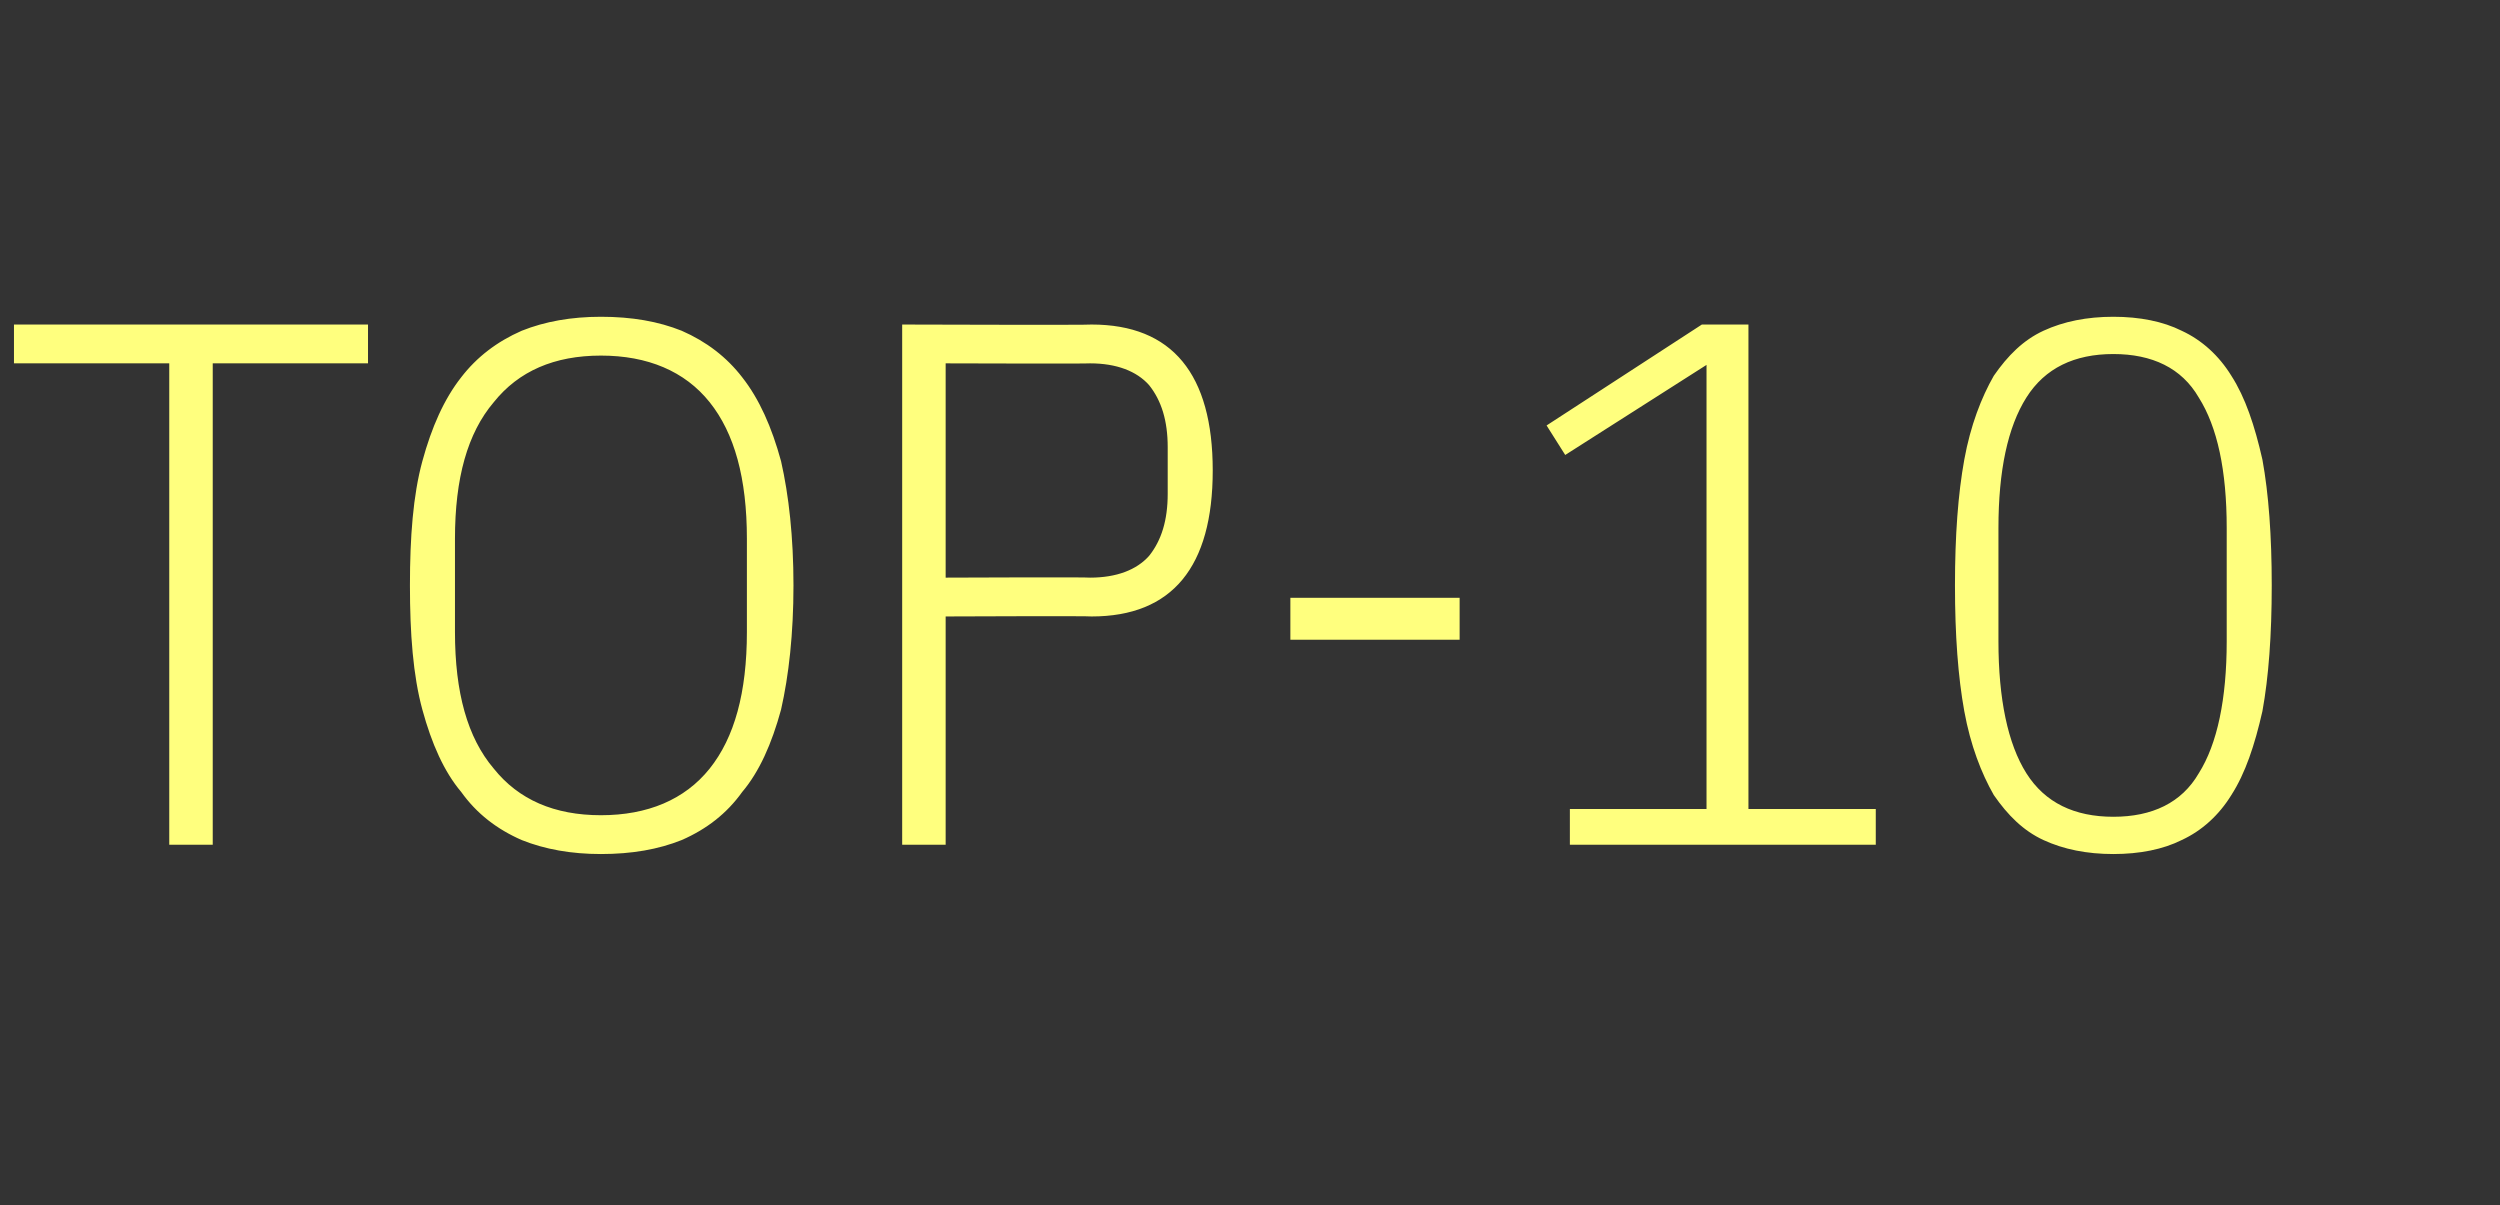 <?xml version="1.0" standalone="no"?><!DOCTYPE svg PUBLIC "-//W3C//DTD SVG 1.1//EN" "http://www.w3.org/Graphics/SVG/1.1/DTD/svg11.dtd"><svg xmlns="http://www.w3.org/2000/svg" version="1.1" width="161px" height="77.6px" viewBox="0 -17 161 77.6" style="top:-17px"><rect x="0" y="-17" width="161" height="77.6" fill="#333333" stroke="none"/>  <desc>TOP 10</desc>  <defs/>  <g id="Polygon38679">    <path d="M 13.7 6.4 L 13.7 37.4 L 10.9 37.4 L 10.9 6.4 L 0.9 6.4 L 0.9 3.9 L 23.7 3.9 L 23.7 6.4 L 13.7 6.4 Z M 38.7 38 C 36.8 38 35.1 37.7 33.6 37.1 C 32 36.4 30.7 35.4 29.7 34 C 28.6 32.7 27.8 30.9 27.2 28.7 C 26.6 26.5 26.4 23.8 26.4 20.7 C 26.4 17.6 26.6 14.9 27.2 12.7 C 27.8 10.5 28.6 8.7 29.7 7.3 C 30.7 6 32 5 33.6 4.3 C 35.1 3.7 36.8 3.4 38.7 3.4 C 40.7 3.4 42.4 3.7 43.9 4.3 C 45.5 5 46.8 6 47.8 7.3 C 48.9 8.7 49.7 10.5 50.3 12.7 C 50.8 14.9 51.1 17.6 51.1 20.7 C 51.1 23.8 50.8 26.5 50.3 28.7 C 49.7 30.9 48.9 32.7 47.8 34 C 46.8 35.4 45.5 36.4 43.9 37.1 C 42.4 37.7 40.7 38 38.7 38 Z M 38.7 35.5 C 41.7 35.5 44.1 34.5 45.7 32.5 C 47.3 30.5 48.1 27.6 48.1 23.7 C 48.1 23.7 48.1 17.7 48.1 17.7 C 48.1 13.8 47.3 10.9 45.7 8.9 C 44.1 6.9 41.7 5.9 38.7 5.9 C 35.7 5.9 33.4 6.9 31.8 8.9 C 30.1 10.9 29.3 13.8 29.3 17.7 C 29.3 17.7 29.3 23.7 29.3 23.7 C 29.3 27.6 30.1 30.5 31.8 32.5 C 33.4 34.5 35.7 35.5 38.7 35.5 Z M 58.1 37.4 L 58.1 3.9 C 58.1 3.9 70.27 3.94 70.3 3.9 C 75.5 3.9 78.1 7.1 78.1 13.3 C 78.1 19.5 75.5 22.7 70.3 22.7 C 70.27 22.66 60.9 22.7 60.9 22.7 L 60.9 37.4 L 58.1 37.4 Z M 60.9 20.2 C 60.9 20.2 70.18 20.16 70.2 20.2 C 71.9 20.2 73.2 19.7 74 18.8 C 74.8 17.8 75.2 16.5 75.2 14.8 C 75.2 14.8 75.2 11.8 75.2 11.8 C 75.2 10.1 74.8 8.8 74 7.8 C 73.2 6.9 71.9 6.4 70.2 6.4 C 70.18 6.43 60.9 6.4 60.9 6.4 L 60.9 20.2 Z M 83.1 24.2 L 83.1 21.5 L 94 21.5 L 94 24.2 L 83.1 24.2 Z M 101.1 37.4 L 101.1 35.1 L 109.9 35.1 L 109.9 6.5 L 100.8 12.3 L 99.6 10.4 L 109.6 3.9 L 112.6 3.9 L 112.6 35.1 L 120.8 35.1 L 120.8 37.4 L 101.1 37.4 Z M 136.1 38 C 134.4 38 132.9 37.7 131.6 37.1 C 130.3 36.5 129.3 35.5 128.4 34.2 C 127.6 32.8 126.9 31 126.5 28.8 C 126.1 26.6 125.9 23.9 125.9 20.7 C 125.9 17.5 126.1 14.8 126.5 12.6 C 126.9 10.4 127.6 8.6 128.4 7.2 C 129.3 5.9 130.3 4.9 131.6 4.3 C 132.9 3.7 134.4 3.4 136.1 3.4 C 137.8 3.4 139.3 3.7 140.5 4.3 C 141.8 4.9 142.9 5.9 143.7 7.2 C 144.6 8.6 145.2 10.4 145.7 12.6 C 146.1 14.8 146.3 17.5 146.3 20.7 C 146.3 23.9 146.1 26.6 145.7 28.8 C 145.2 31 144.6 32.8 143.7 34.2 C 142.9 35.5 141.8 36.5 140.5 37.1 C 139.3 37.7 137.8 38 136.1 38 Z M 136.1 35.6 C 138.6 35.6 140.5 34.7 141.6 32.8 C 142.8 30.9 143.4 28 143.4 24.3 C 143.4 24.3 143.4 17 143.4 17 C 143.4 13.3 142.8 10.5 141.6 8.6 C 140.5 6.7 138.6 5.8 136.1 5.8 C 133.6 5.8 131.7 6.7 130.5 8.6 C 129.3 10.5 128.7 13.3 128.7 17 C 128.7 17 128.7 24.3 128.7 24.3 C 128.7 28 129.3 30.9 130.5 32.8 C 131.7 34.7 133.6 35.6 136.1 35.6 Z " stroke="none" fill="#ffff7e"/>  </g></svg>